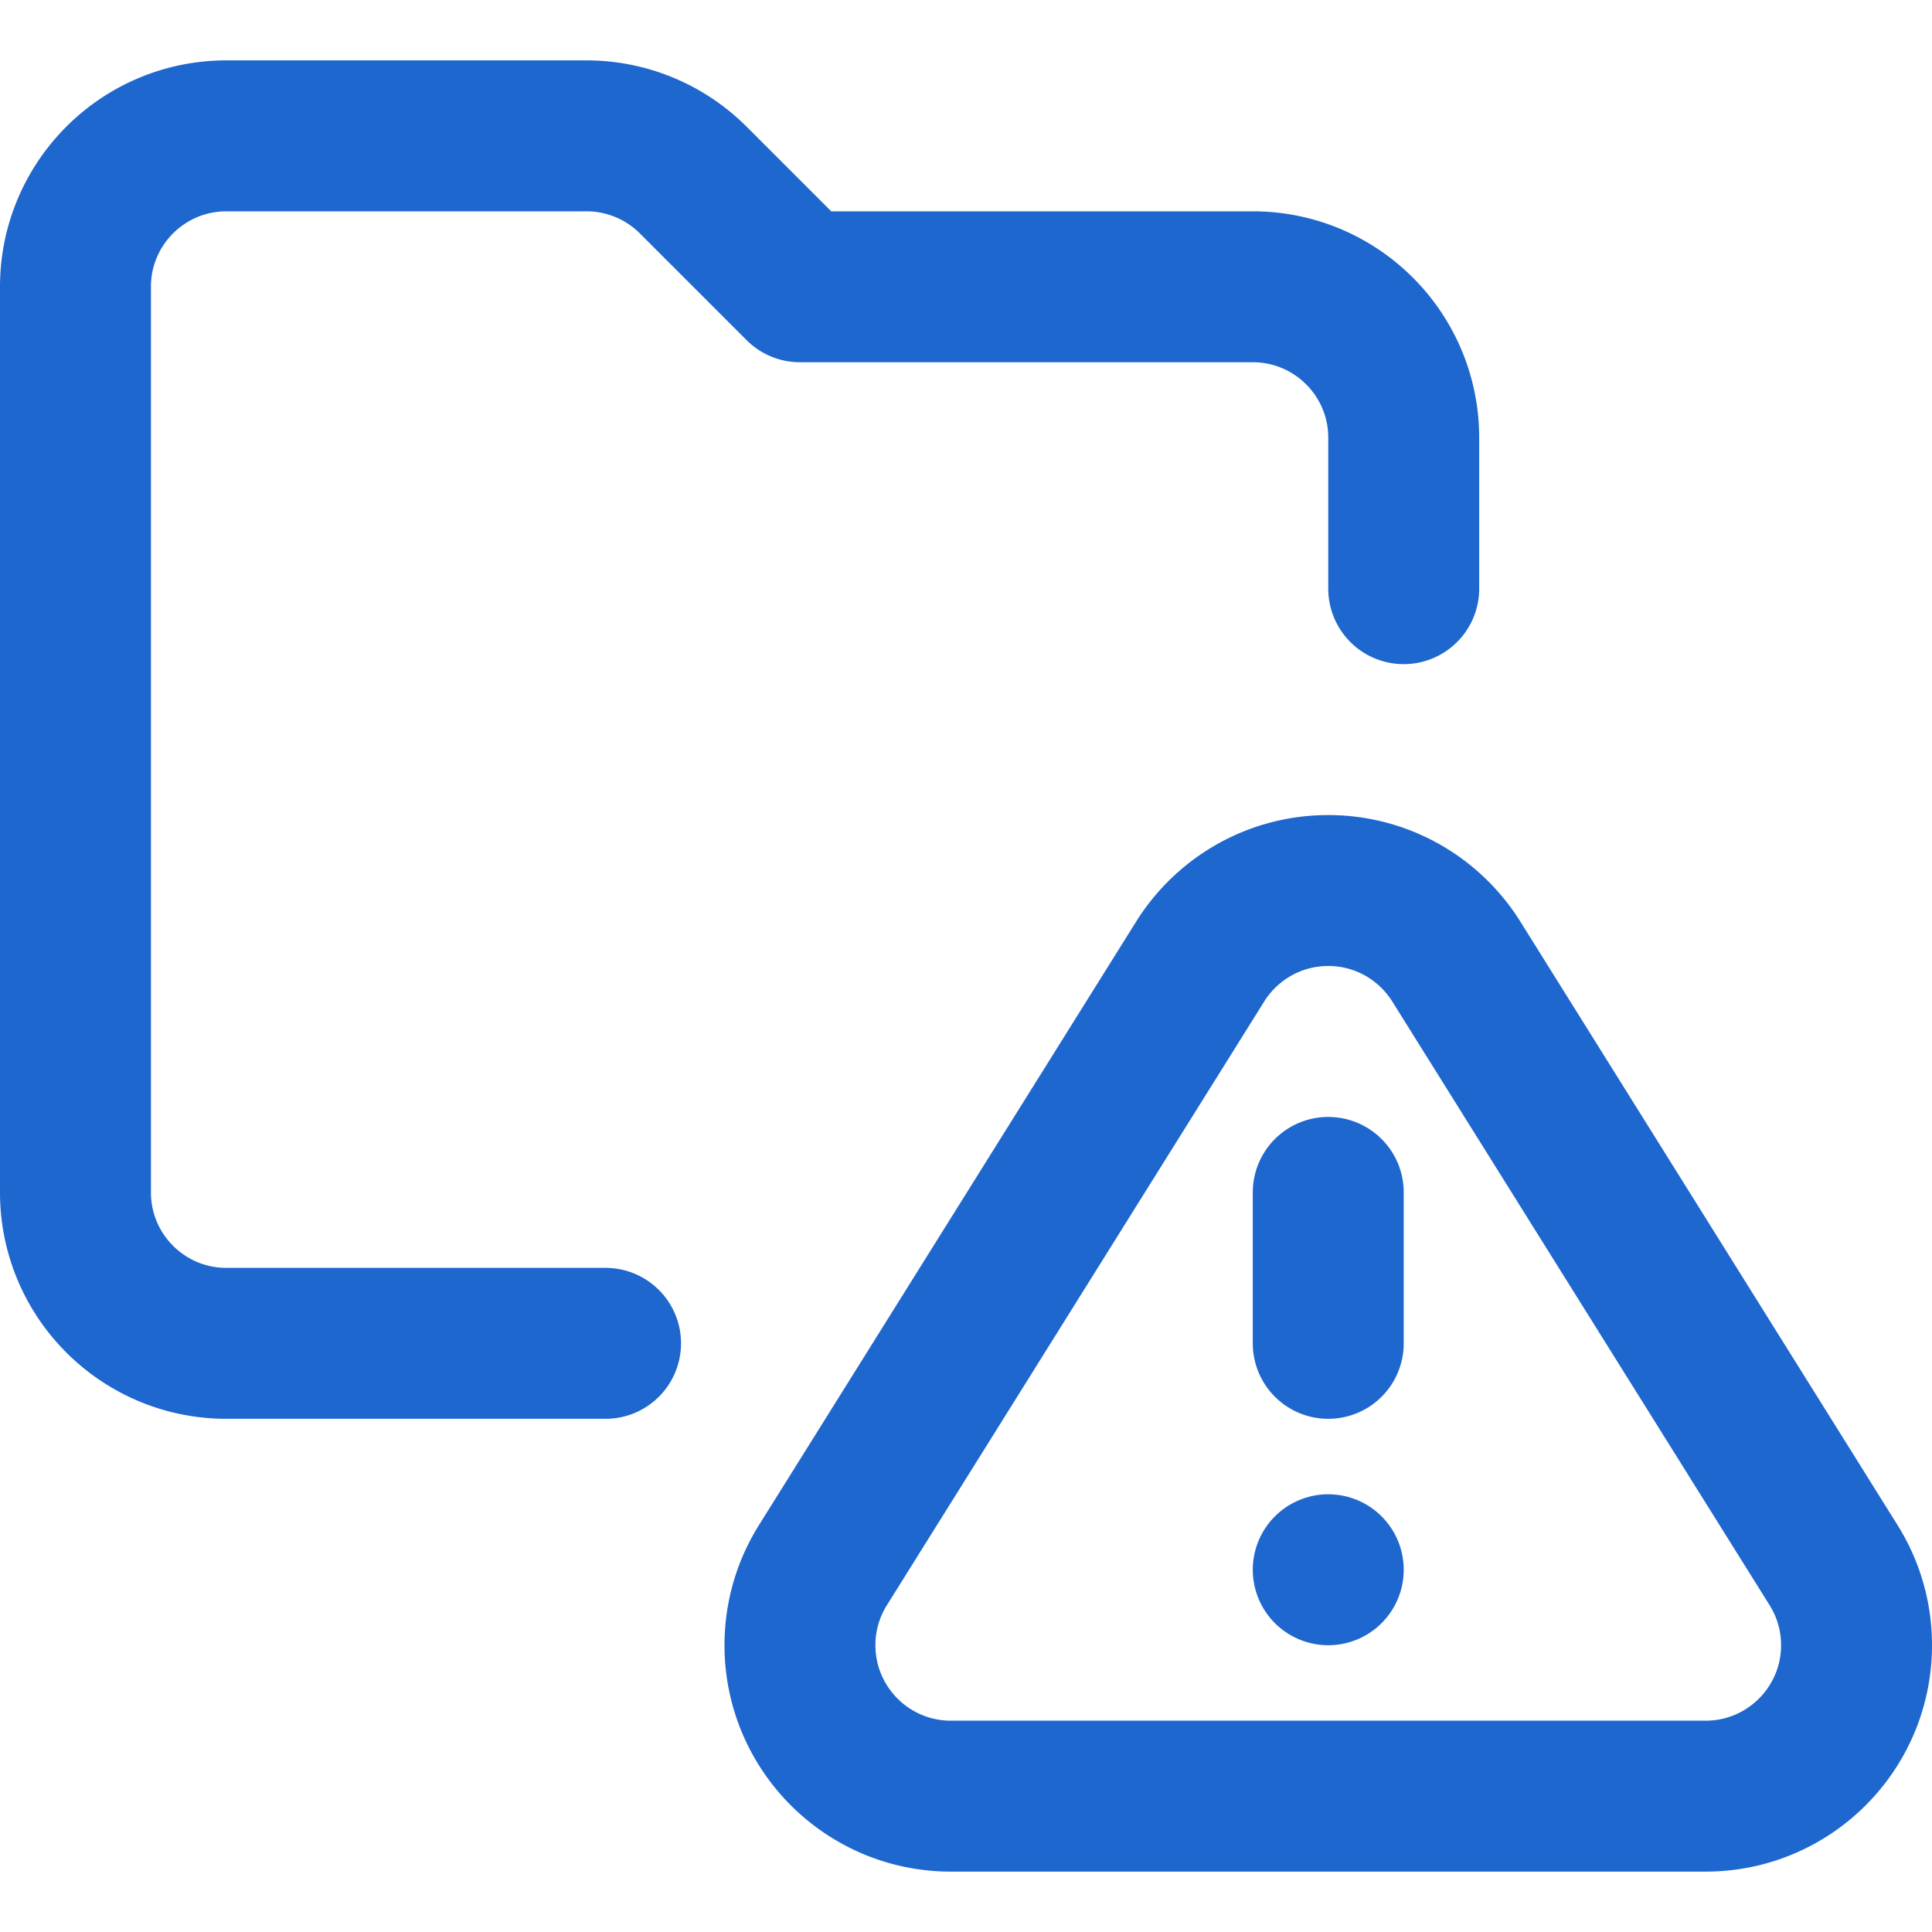 <svg xmlns="http://www.w3.org/2000/svg" xml:space="preserve" width="300" height="300" style="enable-background:new 0 0 512 512" viewBox="0 0 512 512"><path fill="none" stroke="#1e67ce" stroke-width="40" d="M372 156v-40c0-22.091-17.909-40-40-40H212l-28.284-28.284A40 40 0 0 0 155.431 36H60c-22.091 0-40 17.909-40 40v240c0 22.091 17.909 40 40 40h100.476M352 316v40m0 60h0m33.945-161.171 100 160A39.81 39.81 0 0 1 492 436c0 22.091-17.909 40-40 40H252c-22.091 0-40-17.909-40-40a39.81 39.81 0 0 1 6.055-21.171l100-160C325.123 243.522 337.684 236 352 236s26.877 7.522 33.945 18.829z" data-original-stroke-color="#000000ff" data-original-stroke-width="40" style="stroke-linecap:round;stroke-linejoin:round;stroke-miterlimit:10"/></svg>
